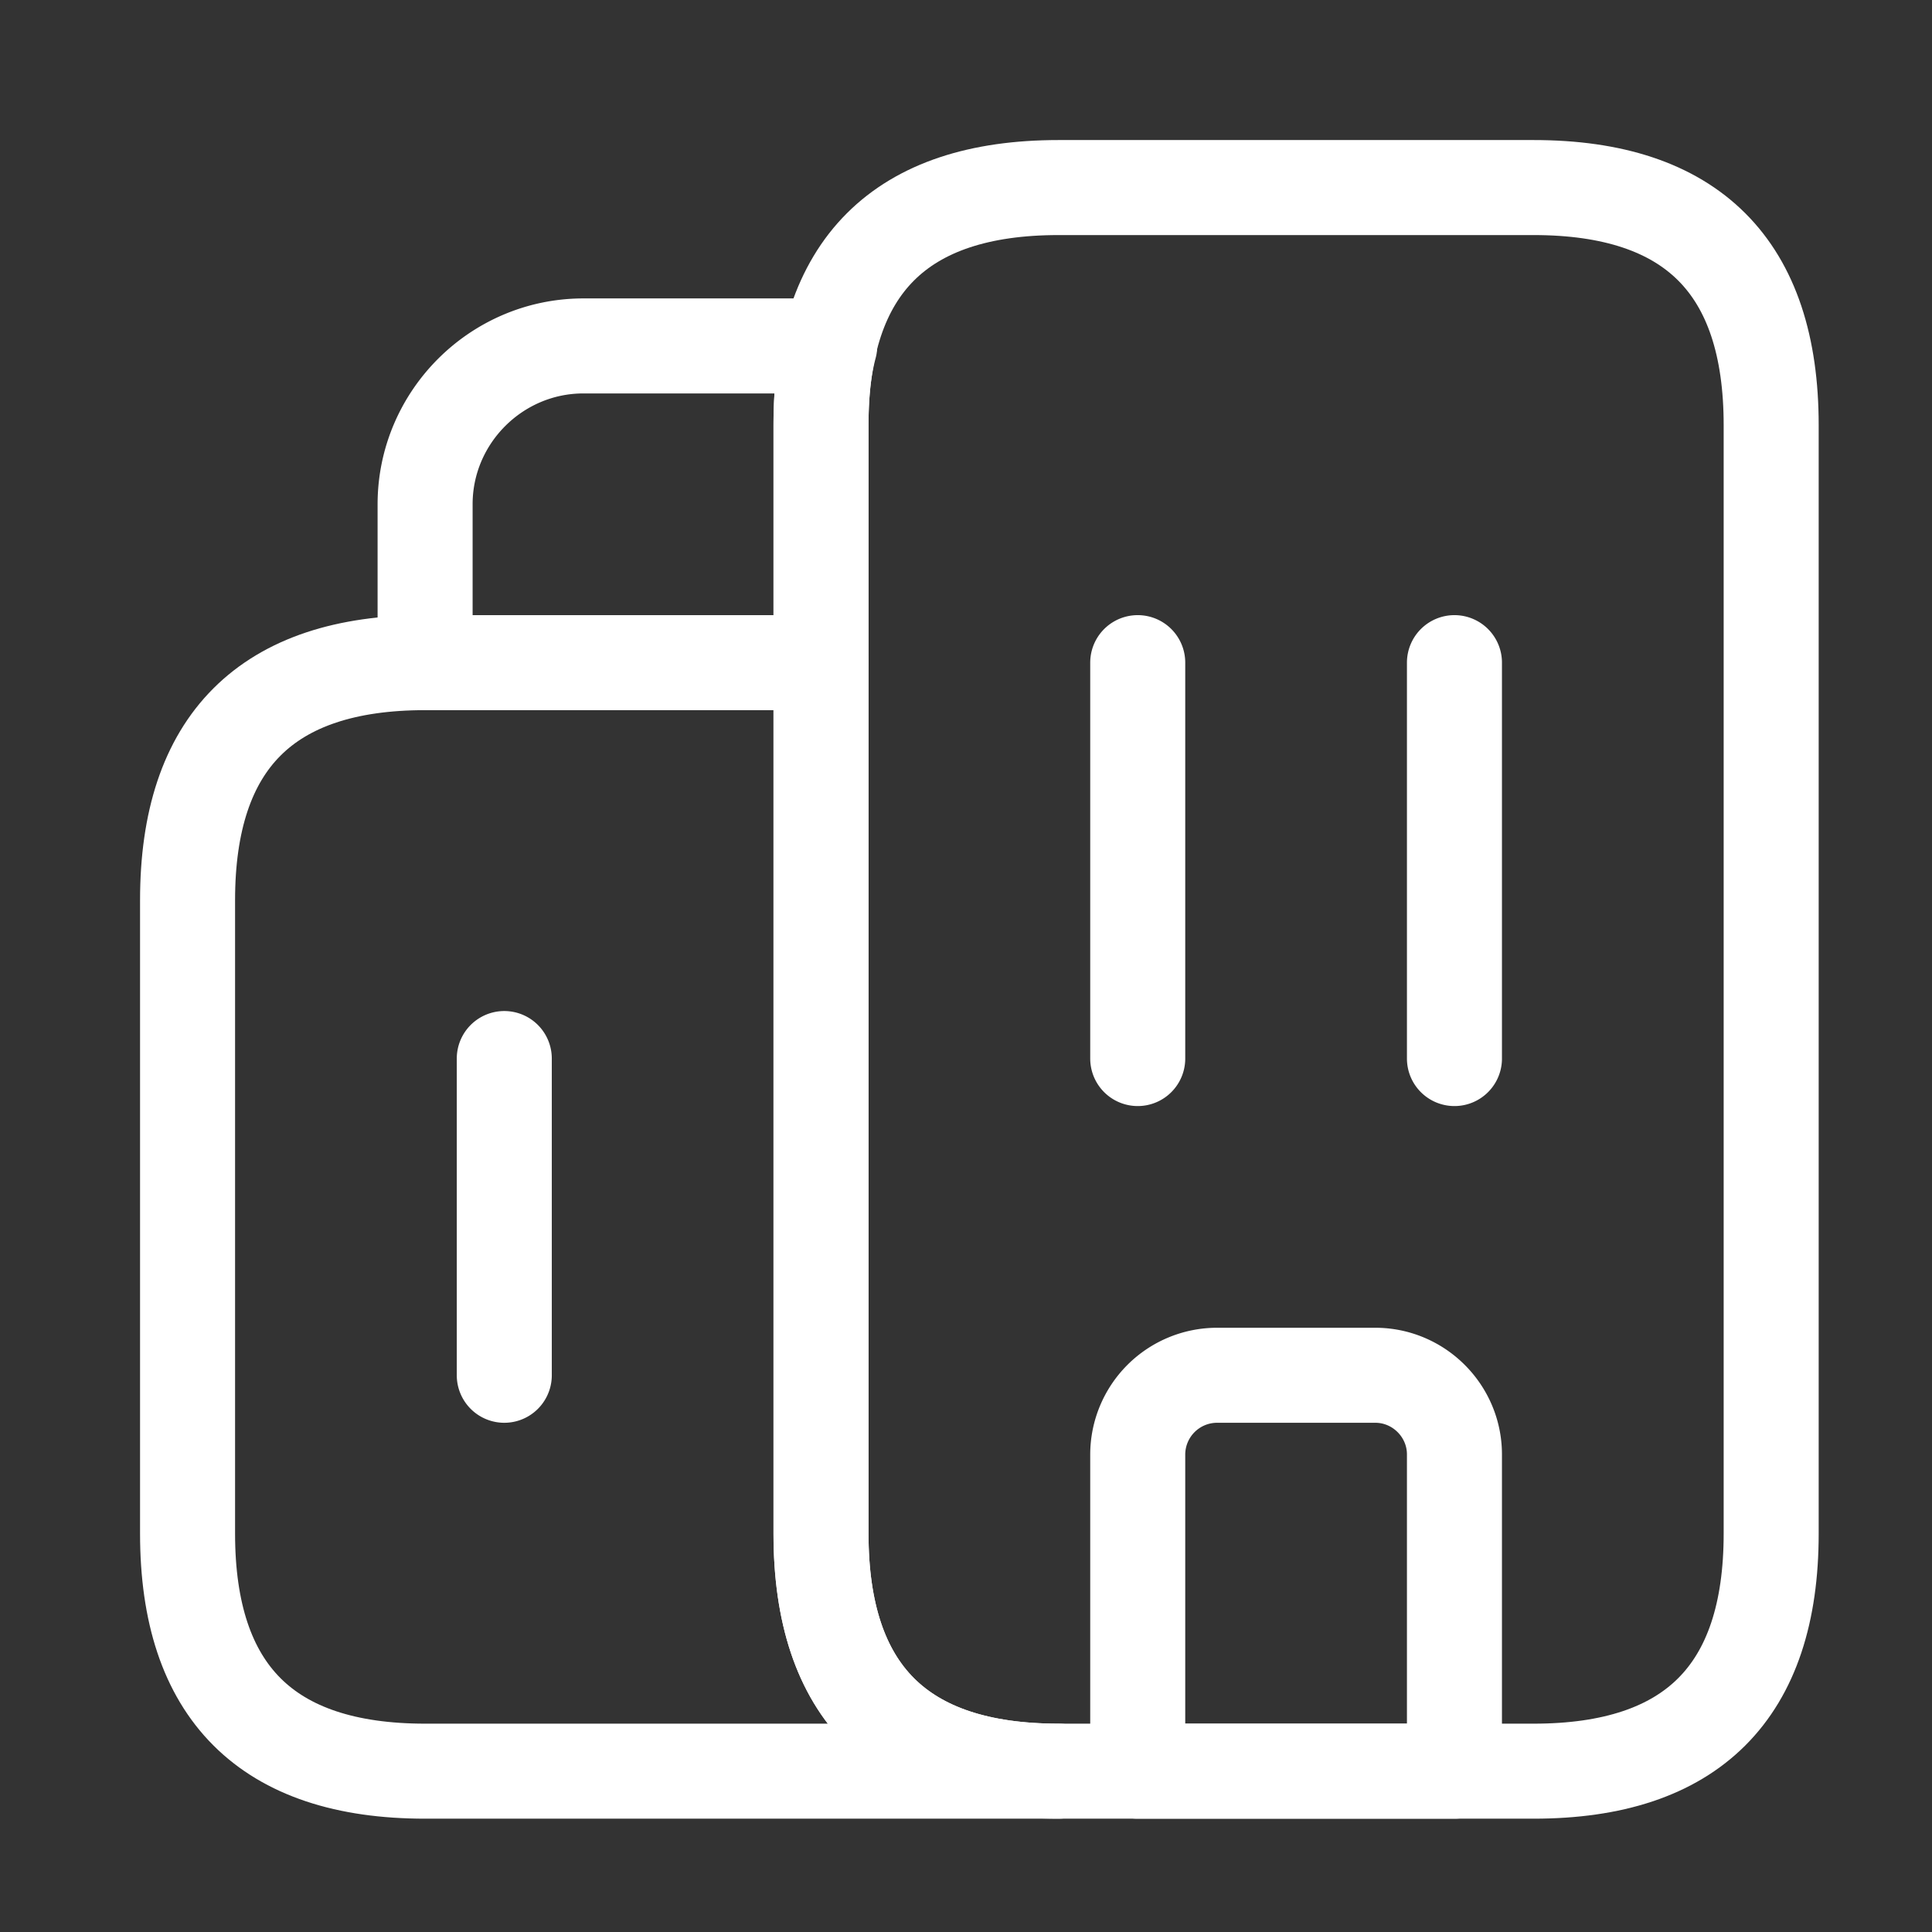 <svg xmlns="http://www.w3.org/2000/svg" width="61" height="61" fill="none"><rect width="100%" height="100%" fill="#333333" stroke="none"/><path stroke="#fff" stroke-linecap="round" stroke-linejoin="round" stroke-miterlimit="10" stroke-width="3" d="M33.422 55.922h-20c-5 0-7.5-2.5-7.5-7.5v-20c0-5 2.5-7.5 7.5-7.5h12.5v27.5c0 5 2.5 7.5 7.5 7.5Z"/><path stroke="#fff" stroke-linecap="round" stroke-linejoin="round" stroke-miterlimit="10" stroke-width="3" d="M26.197 10.922c-.2.75-.275 1.575-.275 2.5v7.5h-12.5v-5c0-2.75 2.25-5 5-5h7.775Zm9.725 10v12.5m10-12.5v12.5m-2.5 10h-5a2.507 2.507 0 0 0-2.5 2.5v10h10v-10c0-1.375-1.125-2.5-2.5-2.5Zm-27.5-10v10"/><path stroke="#fff" stroke-linecap="round" stroke-linejoin="round" stroke-miterlimit="10" stroke-width="3" d="M25.922 48.422v-35c0-5 2.5-7.5 7.5-7.5h15c5 0 7.5 2.5 7.5 7.5v35c0 5-2.5 7.5-7.5 7.5h-15c-5 0-7.5-2.5-7.5-7.5Z"/></svg>